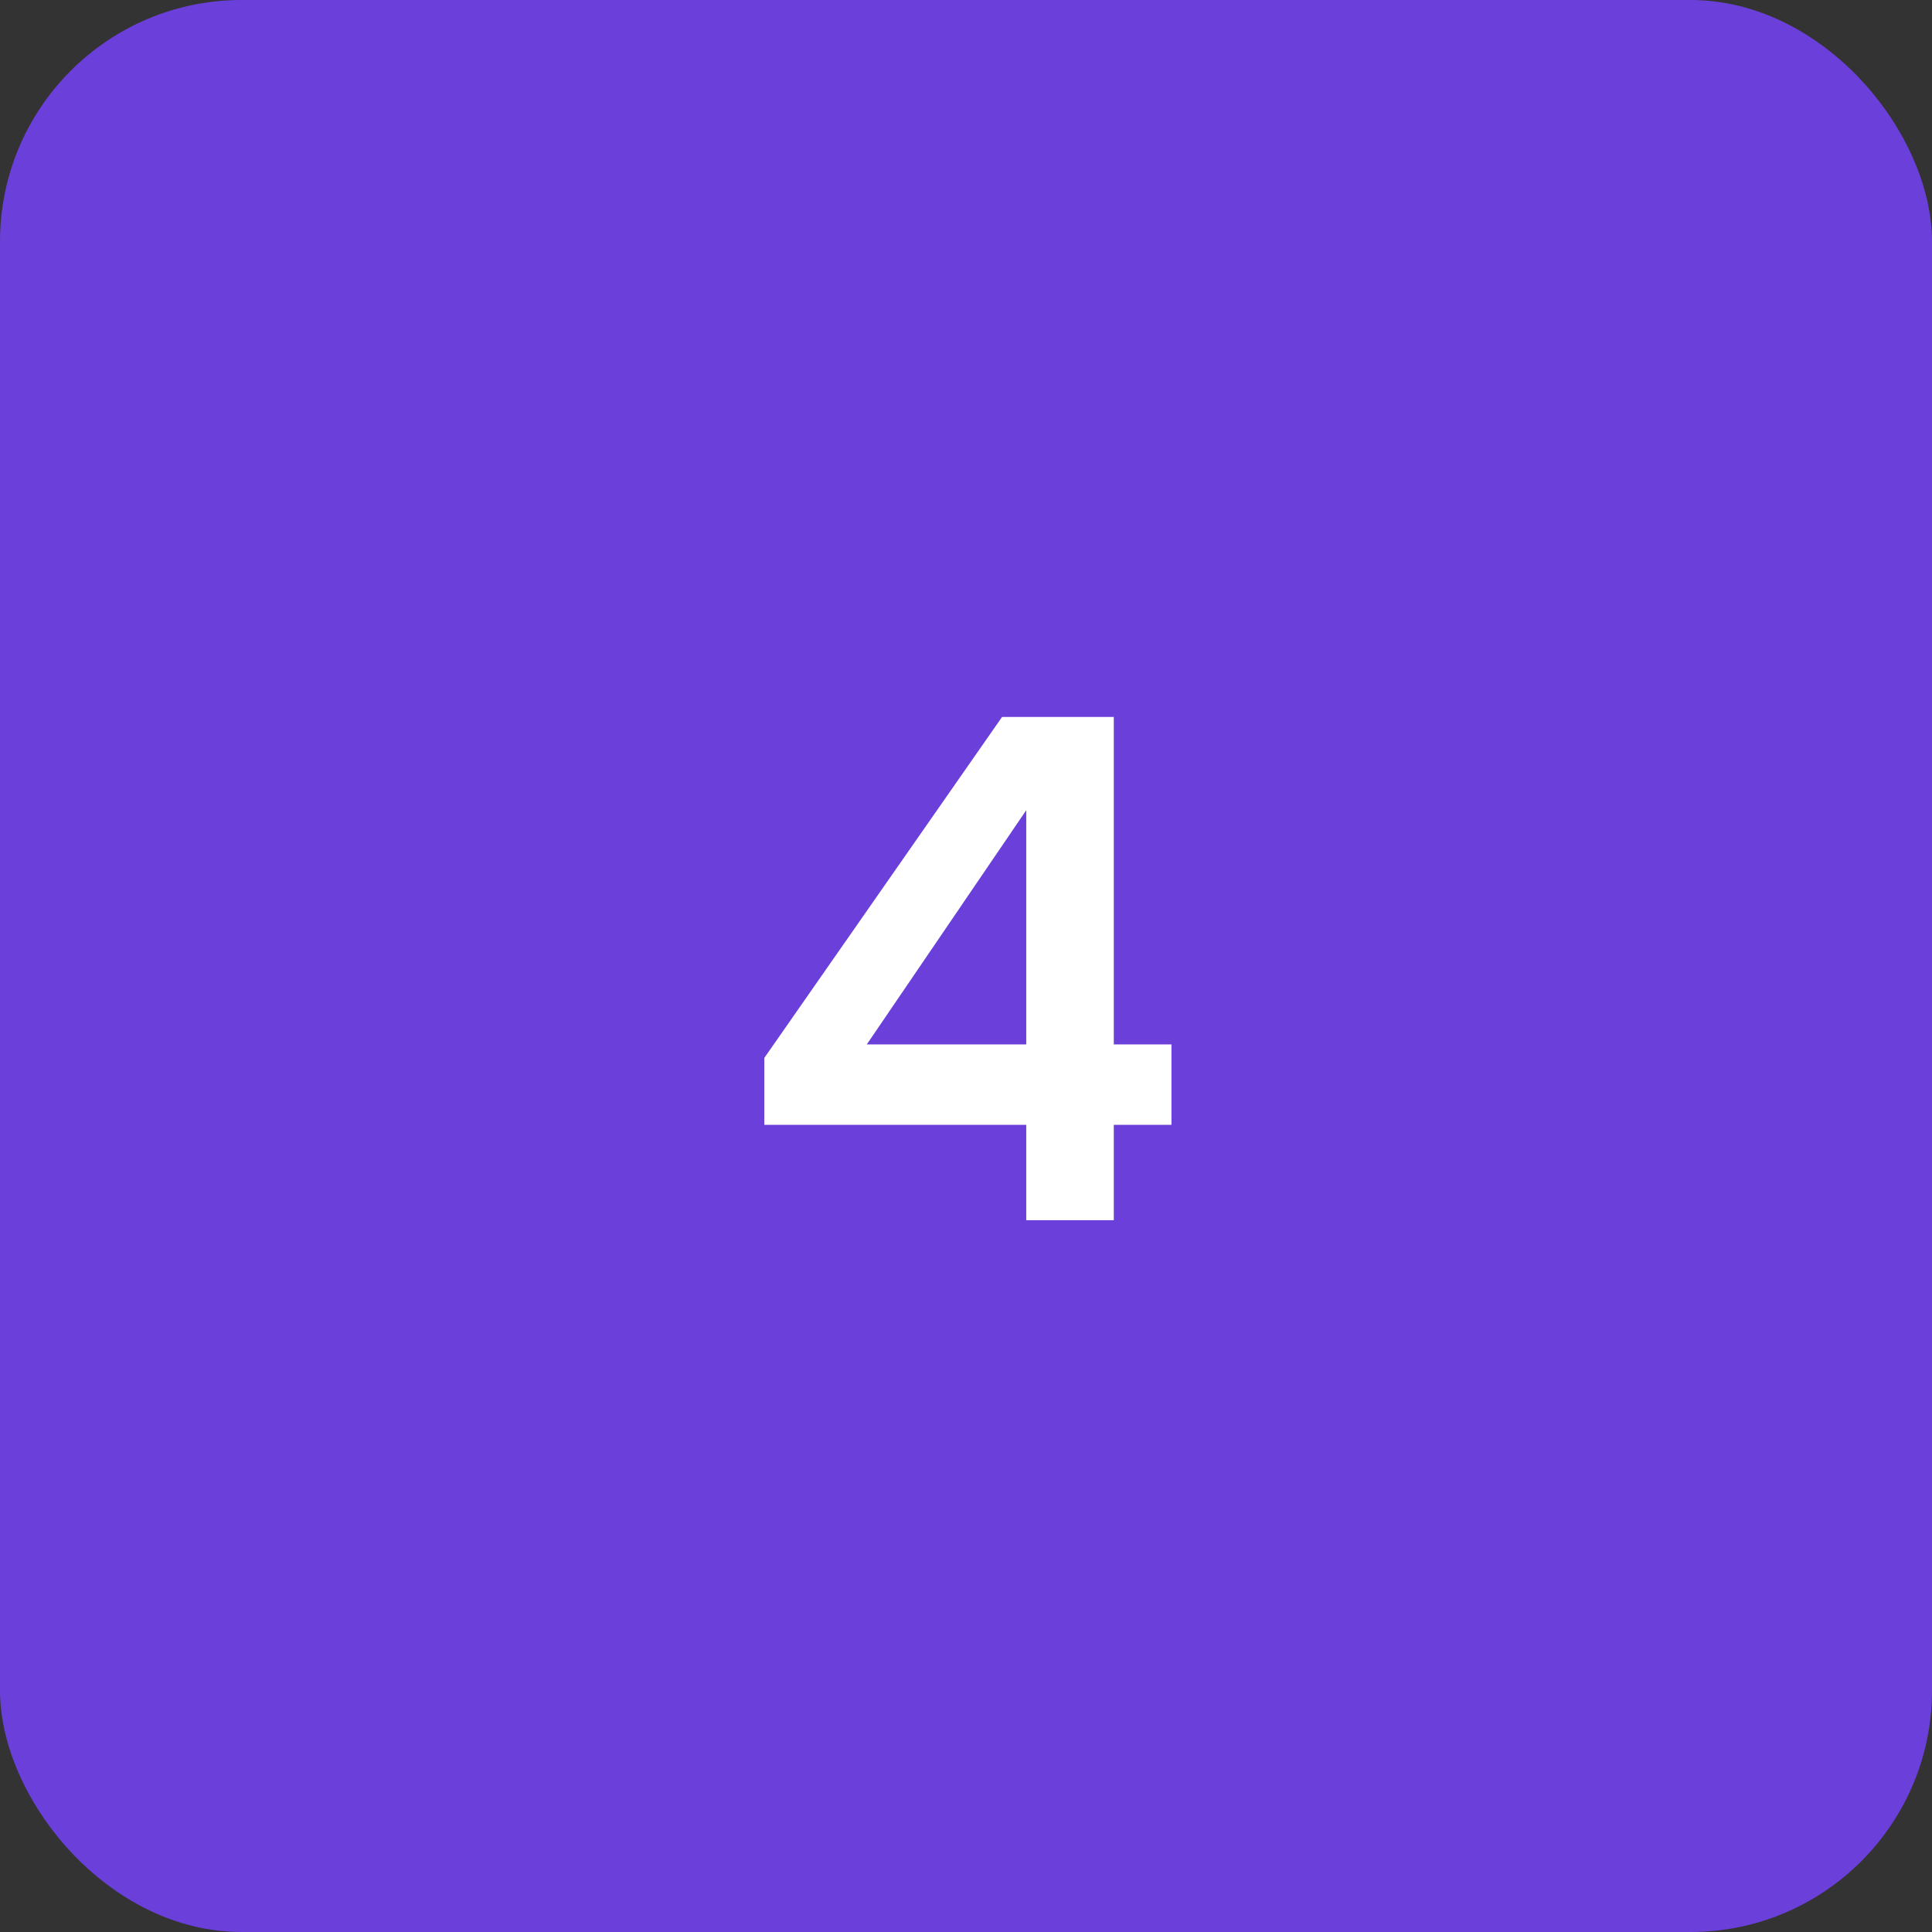 <?xml version="1.0" encoding="UTF-8"?> <svg xmlns="http://www.w3.org/2000/svg" viewBox="0 0 38 38" fill="none"><rect x="0" y="0" width="38" height="38" fill="#333333" stroke="none"/><rect width="38" height="38" rx="4.75" fill="#6B3FD9"></rect><path d="M20.185 24V22.124H15.033V20.808L19.709 14.102H21.907V20.542H23.041V22.124H21.907V24H20.185ZM17.049 20.542H20.185V15.936L17.049 20.542Z" fill="white"></path></svg> 
